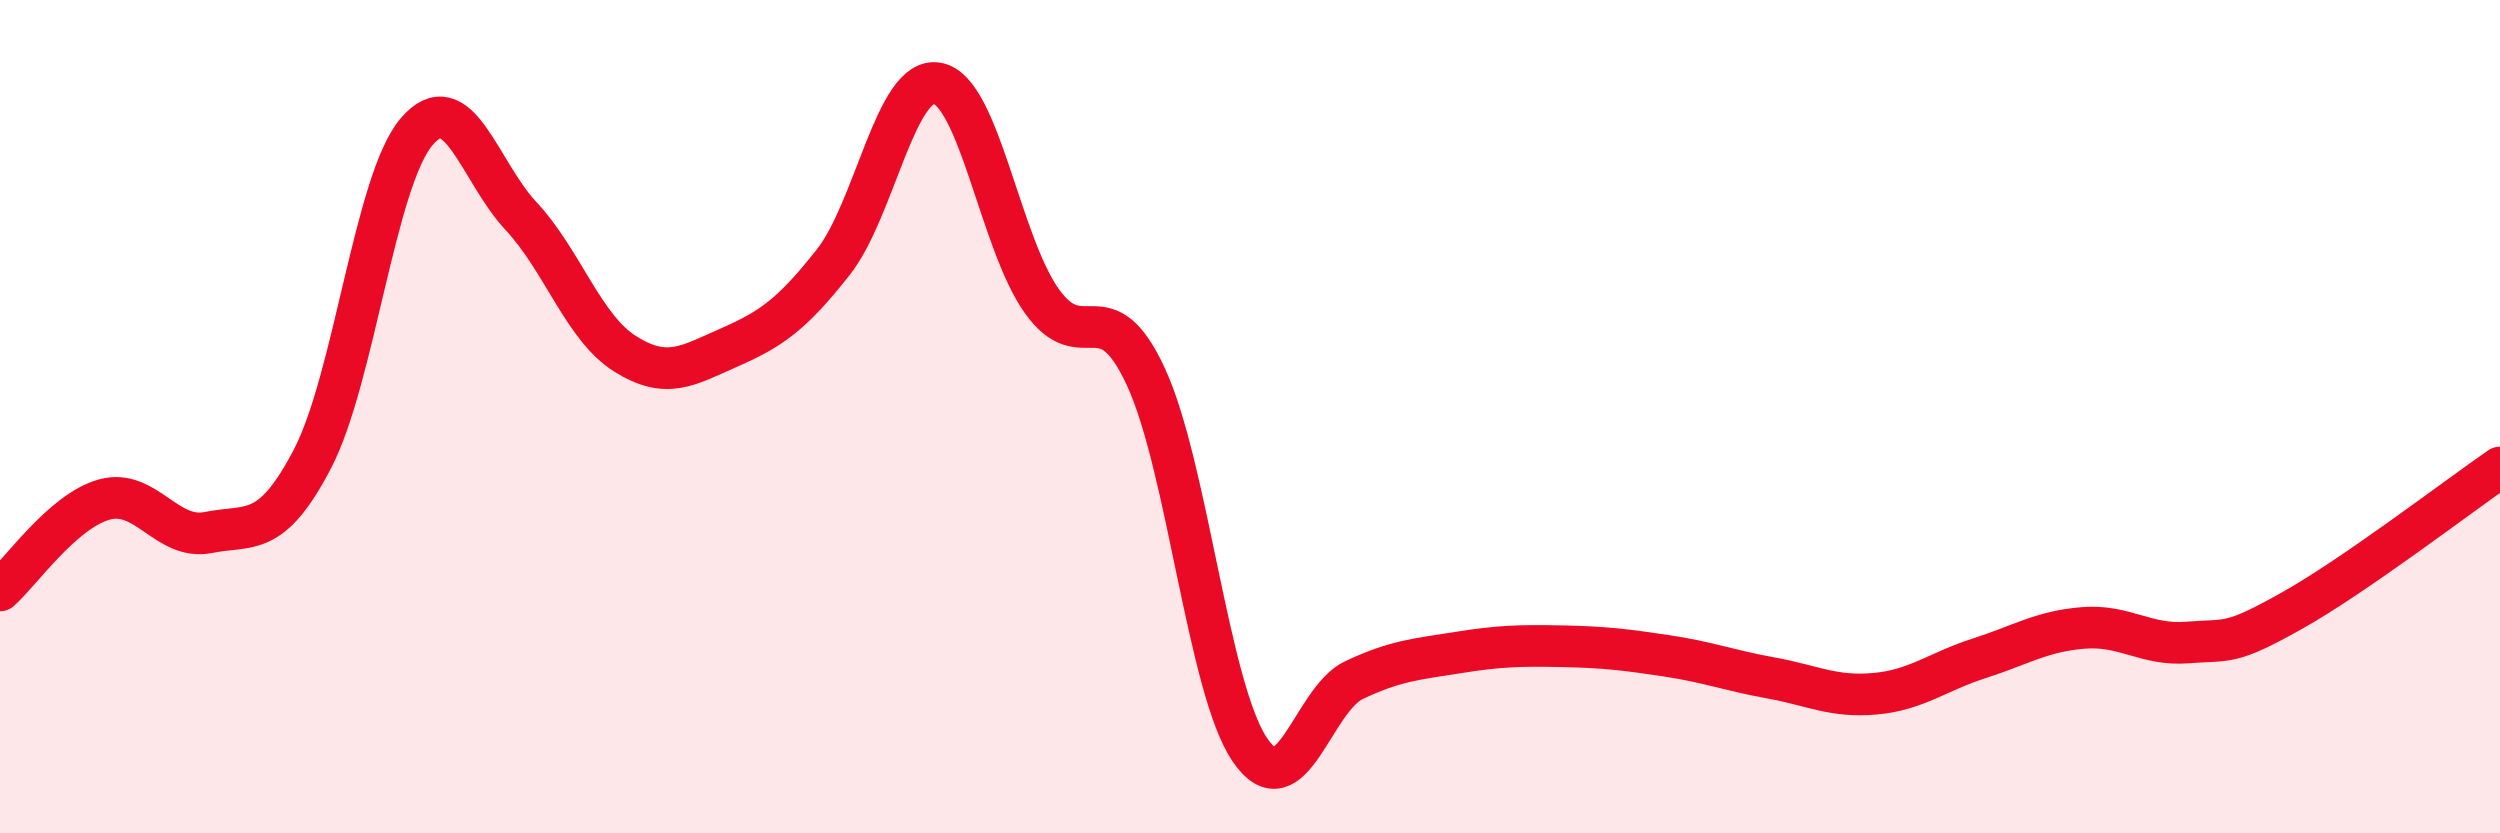 
    <svg width="60" height="20" viewBox="0 0 60 20" xmlns="http://www.w3.org/2000/svg">
      <path
        d="M 0,14.17 C 0.5,13.73 1.5,12.27 2.5,11.99 C 3.5,11.71 4,12.98 5,12.78 C 6,12.58 6.5,12.93 7.5,11.01 C 8.5,9.09 9,4.33 10,3.16 C 11,1.99 11.5,4.11 12.5,5.18 C 13.5,6.25 14,7.86 15,8.49 C 16,9.12 16.5,8.78 17.5,8.34 C 18.5,7.9 19,7.56 20,6.29 C 21,5.02 21.5,1.81 22.5,2 C 23.5,2.19 24,5.81 25,7.22 C 26,8.63 26.5,6.88 27.5,9.04 C 28.5,11.2 29,16.54 30,18 C 31,19.46 31.5,16.79 32.5,16.32 C 33.5,15.85 34,15.82 35,15.66 C 36,15.5 36.5,15.49 37.5,15.51 C 38.5,15.53 39,15.59 40,15.74 C 41,15.89 41.5,16.09 42.5,16.27 C 43.5,16.45 44,16.74 45,16.65 C 46,16.56 46.5,16.12 47.5,15.8 C 48.5,15.48 49,15.15 50,15.07 C 51,14.99 51.5,15.5 52.5,15.42 C 53.5,15.34 53.5,15.5 55,14.66 C 56.5,13.82 59,11.91 60,11.22L60 20L0 20Z"
        fill="#EB0A25"
        opacity="0.1"
        stroke-linecap="round"
        stroke-linejoin="round"
      />
      <path
        d="M 0,14.17 C 0.5,13.73 1.5,12.27 2.5,11.99 C 3.5,11.71 4,12.98 5,12.78 C 6,12.58 6.5,12.93 7.5,11.01 C 8.5,9.09 9,4.33 10,3.16 C 11,1.99 11.5,4.11 12.5,5.18 C 13.5,6.25 14,7.86 15,8.49 C 16,9.12 16.5,8.78 17.5,8.34 C 18.5,7.9 19,7.56 20,6.29 C 21,5.02 21.5,1.81 22.5,2 C 23.5,2.19 24,5.81 25,7.22 C 26,8.63 26.5,6.88 27.5,9.04 C 28.5,11.2 29,16.54 30,18 C 31,19.46 31.5,16.79 32.5,16.32 C 33.5,15.85 34,15.82 35,15.66 C 36,15.5 36.5,15.49 37.5,15.51 C 38.5,15.53 39,15.59 40,15.74 C 41,15.89 41.5,16.09 42.5,16.27 C 43.5,16.45 44,16.74 45,16.65 C 46,16.56 46.5,16.12 47.5,15.8 C 48.5,15.48 49,15.15 50,15.07 C 51,14.99 51.5,15.5 52.5,15.42 C 53.5,15.34 53.5,15.5 55,14.66 C 56.5,13.82 59,11.91 60,11.22"
        stroke="#EB0A25"
        stroke-width="1"
        fill="none"
        stroke-linecap="round"
        stroke-linejoin="round"
      />
    </svg>
  